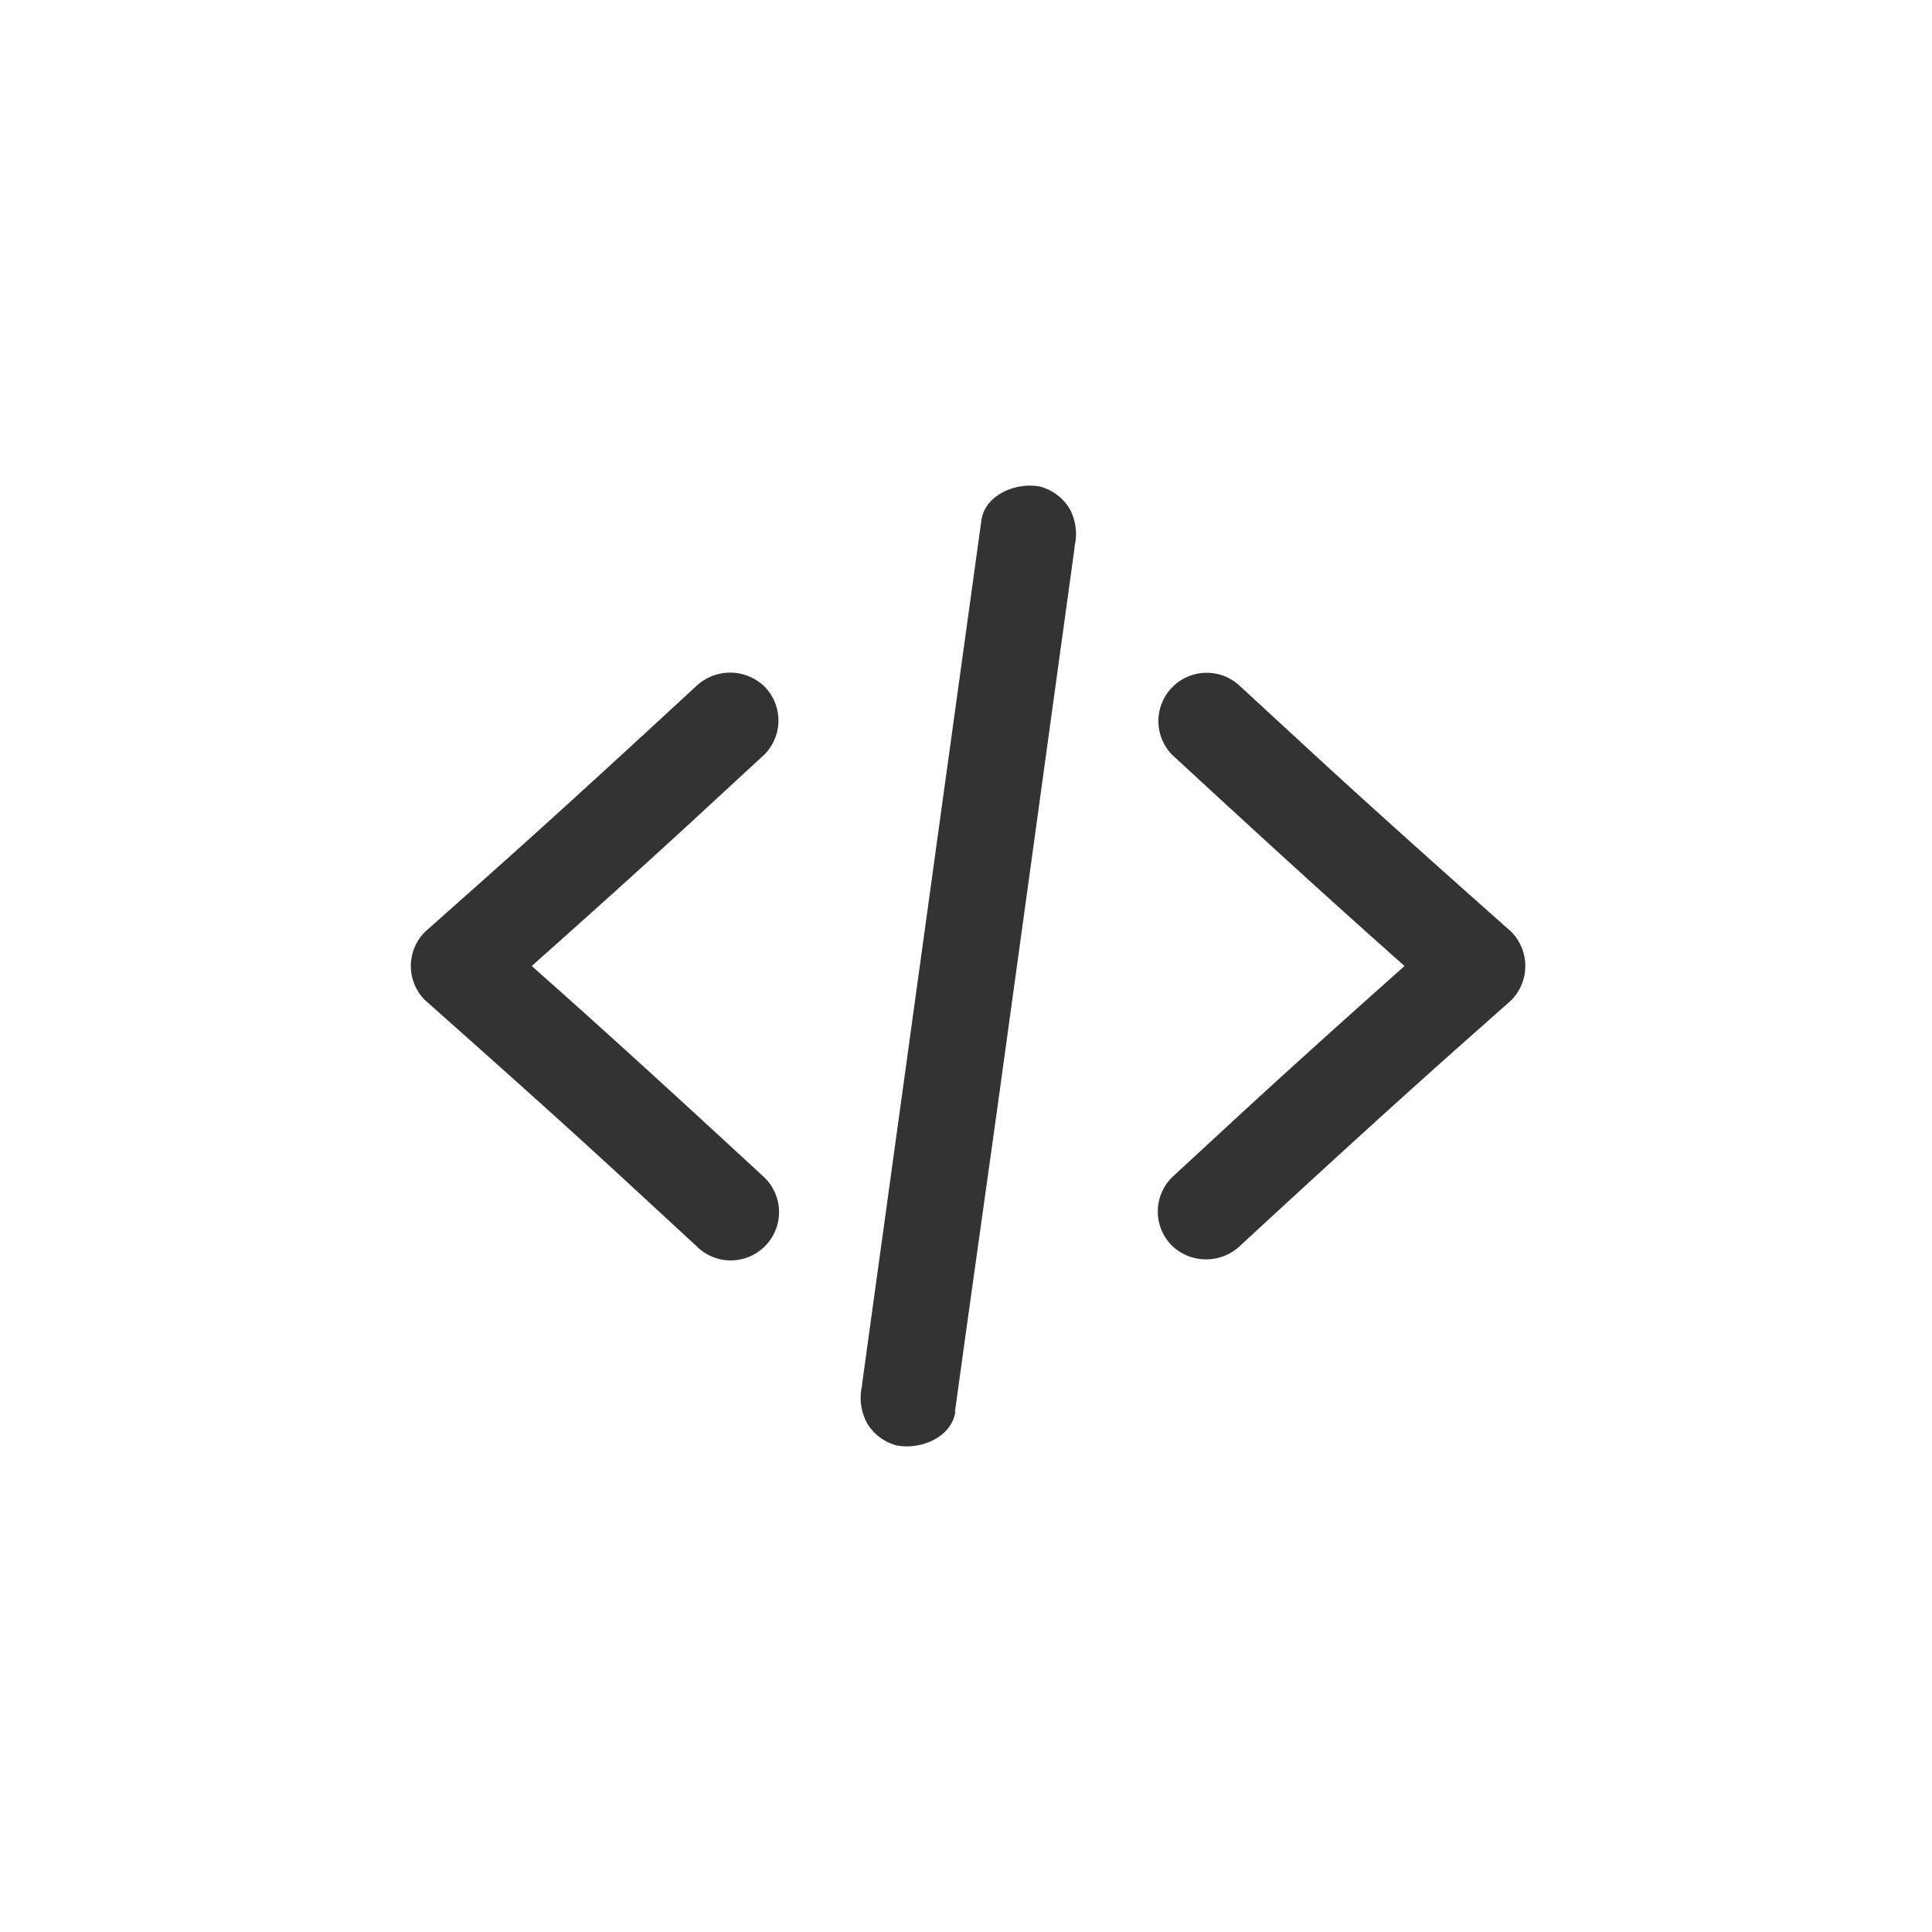 <svg id="Vrstva_1_kopie_3" data-name="Vrstva 1 kopie 3" xmlns="http://www.w3.org/2000/svg" viewBox="0 0 200 200"><defs><style>.cls-1{fill:#333;}</style></defs><g id="Vrstva_26" data-name="Vrstva 26"><path class="cls-1" d="M121.32,78.12c7.39,6.82,14.79,13.62,22.3,20.3l5.76,5.12V96.46c-7.51,6.67-15,13.35-22.36,20.16l-5.7,5.26a5,5,0,0,0,0,7.07,5.11,5.11,0,0,0,7.07,0c7.39-6.82,14.79-13.62,22.3-20.3l5.76-5.11a5.05,5.05,0,0,0,0-7.08c-7.5-6.66-15-13.34-22.35-20.15l-5.71-5.26a5,5,0,0,0-7.07,7.07Z"/><path class="cls-1" d="M79.12,121.88c-7.39-6.82-14.78-13.62-22.3-20.3l-5.75-5.12v7.08c7.5-6.67,15-13.35,22.35-20.16l5.7-5.26a5,5,0,0,0,0-7.07,5.11,5.11,0,0,0-7.07,0c-7.39,6.82-14.78,13.62-22.3,20.3L44,96.46a5,5,0,0,0,0,7.08c7.5,6.66,15,13.34,22.35,20.15l5.7,5.26a5,5,0,1,0,7.07-7.07Z"/><path class="cls-1" d="M98.86,146.11l1.23-8.9,3-21.39,3.57-25.88,3.08-22.38c.5-3.62,1-7.24,1.5-10.87l0-.15a5.48,5.48,0,0,0-.5-3.85,5.1,5.1,0,0,0-3-2.3c-2.35-.53-5.77.72-6.15,3.5l-1.23,8.9L97.4,84.18l-3.57,25.88-3.09,22.38-1.5,10.87,0,.15a5.48,5.48,0,0,0,.51,3.85,5.05,5.05,0,0,0,3,2.3c2.36.53,5.77-.72,6.15-3.5Z"/></g></svg>